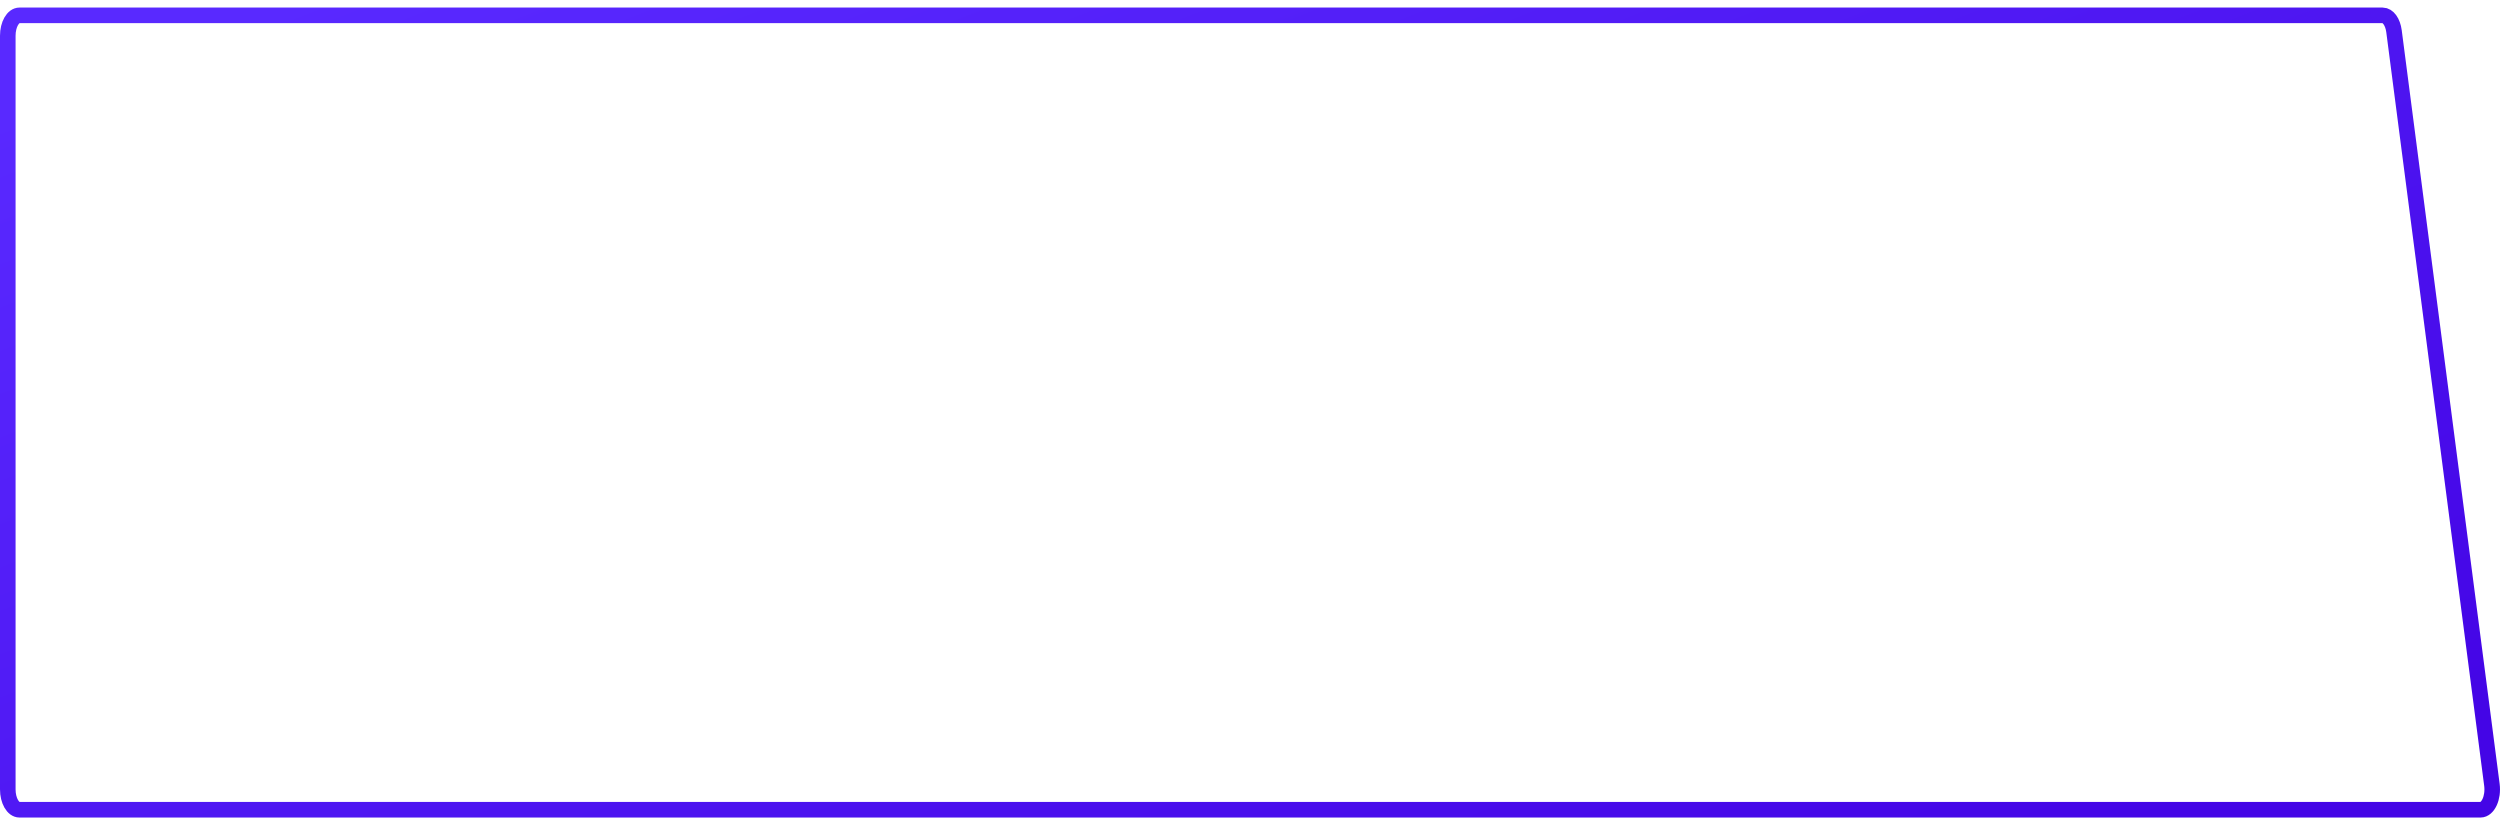 <?xml version="1.0" encoding="UTF-8"?> <svg xmlns="http://www.w3.org/2000/svg" width="321" height="105" viewBox="0 0 321 105" fill="none"> <g clip-path="url(#clip0_18_68)"> <path d="M1 4.587C1 3.142 1.671 1.971 2.498 1.971L305.929 1.971C306.628 1.971 307.235 2.817 307.39 4.008L319.962 100.777C320.175 102.414 319.463 103.971 318.502 103.971H2.498C1.671 103.971 1 102.801 1 101.356V15.822V4.587Z" stroke="url(#paint0_linear_18_68)" stroke-width="2"></path> </g> <defs> <linearGradient id="paint0_linear_18_68" x1="254.834" y1="-85.222" x2="322.783" y2="88.447" gradientUnits="userSpaceOnUse"> <stop stop-color="#5929FF"></stop> <stop offset="1" stop-color="#4405E6"></stop> </linearGradient> <clipPath id="clip0_18_68"> <rect width="321" height="105" fill="white"></rect> </clipPath> </defs> </svg> 